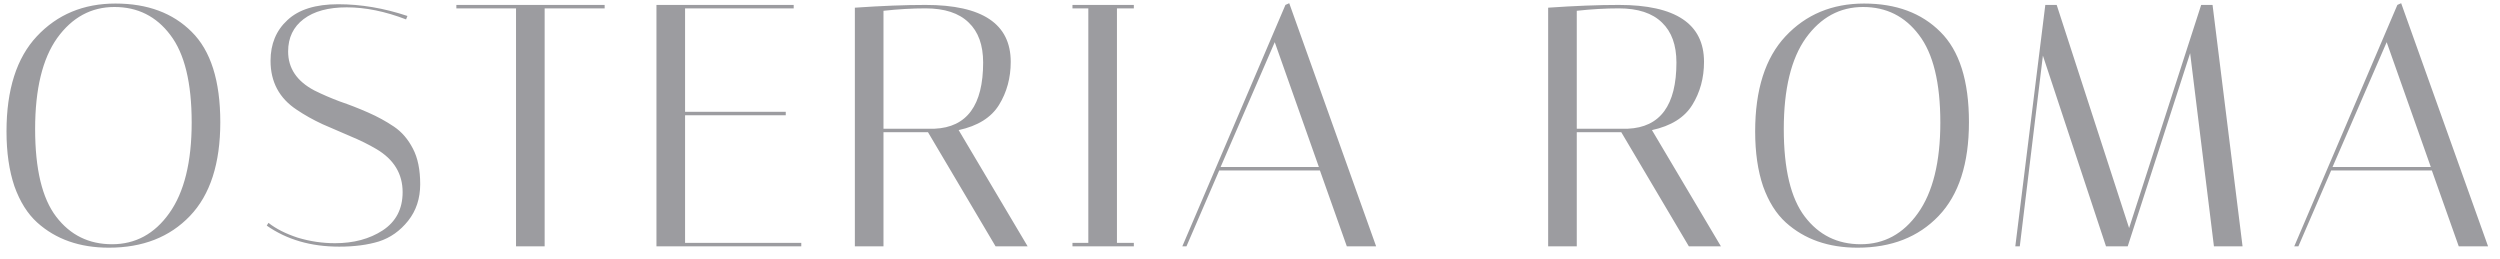 <svg xmlns="http://www.w3.org/2000/svg" width="203" height="21" viewBox="0 0 203 21" fill="none"><path d="M0.528 10.676C0.528 7.279 1.349 4.703 2.992 2.948C4.653 1.175 6.781 0.288 9.376 0.288C11.971 0.288 14.034 1.053 15.564 2.584C17.113 4.115 17.888 6.56 17.888 9.92C17.888 13.28 17.067 15.819 15.424 17.536C13.781 19.253 11.588 20.112 8.844 20.112C6.473 20.112 4.532 19.431 3.02 18.068C2.236 17.359 1.62 16.379 1.172 15.128C0.743 13.859 0.528 12.375 0.528 10.676ZM9.292 0.568C7.407 0.568 5.857 1.408 4.644 3.088C3.449 4.768 2.852 7.232 2.852 10.48C2.852 13.728 3.421 16.099 4.56 17.592C5.699 19.085 7.211 19.832 9.096 19.832C11 19.832 12.55 18.992 13.744 17.312C14.957 15.613 15.564 13.159 15.564 9.948C15.564 6.719 14.986 4.348 13.828 2.836C12.69 1.324 11.178 0.568 9.292 0.568ZM32.972 1.576C31.274 0.923 29.669 0.596 28.157 0.596C26.663 0.596 25.497 0.913 24.657 1.548C23.817 2.183 23.396 3.06 23.396 4.18C23.396 5.543 24.106 6.597 25.524 7.344C26.159 7.661 26.85 7.96 27.596 8.24C28.362 8.501 29.127 8.8 29.892 9.136C30.658 9.472 31.358 9.855 31.992 10.284C32.627 10.713 33.141 11.311 33.532 12.076C33.925 12.823 34.12 13.784 34.12 14.96C34.12 16.117 33.794 17.107 33.141 17.928C32.487 18.749 31.694 19.309 30.761 19.608C29.846 19.888 28.773 20.028 27.541 20.028C25.244 20.028 23.285 19.459 21.66 18.32L21.8 18.096C22.416 18.581 23.21 18.983 24.18 19.3C25.17 19.599 26.178 19.748 27.204 19.748C28.716 19.748 30.005 19.403 31.069 18.712C32.151 18.003 32.693 16.967 32.693 15.604C32.693 14.111 31.983 12.944 30.564 12.104C29.93 11.731 29.23 11.385 28.465 11.068C27.718 10.751 26.962 10.424 26.197 10.088C25.431 9.733 24.731 9.341 24.096 8.912C22.678 7.979 21.968 6.653 21.968 4.936C21.968 3.573 22.426 2.472 23.34 1.632C24.255 0.773 25.627 0.344 27.456 0.344C29.305 0.344 31.18 0.661 33.084 1.296L32.972 1.576ZM44.225 20H41.901V0.68H37.057V0.4H49.097V0.68H44.225V20ZM64.448 0.4V0.68H55.628V9.08H63.804V9.36H55.628V19.72H65.064V20H53.304V0.4H64.448ZM69.415 0.624C71.58 0.475 73.493 0.4 75.155 0.4C79.765 0.4 82.071 1.94 82.071 5.02C82.071 6.327 81.753 7.493 81.119 8.52C80.484 9.547 79.392 10.228 77.843 10.564L83.443 20H80.839L75.351 10.732H71.739V20H69.415V0.624ZM75.155 0.68C74.072 0.68 72.933 0.745 71.739 0.876V10.452H75.883C78.515 10.34 79.831 8.548 79.831 5.076C79.831 3.657 79.439 2.575 78.655 1.828C77.871 1.063 76.704 0.68 75.155 0.68ZM87.084 0.68V0.4H92.068V0.68H90.696V19.72H92.068V20H87.084V19.72H88.372V0.68H87.084ZM96.341 20H96.005L104.377 0.4L104.685 0.26L111.741 20H109.361L107.177 13.84H99.001L96.341 20ZM103.509 3.424L99.113 13.56H107.093L103.509 3.424ZM125.71 0.624C127.875 0.475 129.789 0.4 131.45 0.4C136.061 0.4 138.366 1.94 138.366 5.02C138.366 6.327 138.049 7.493 137.414 8.52C136.779 9.547 135.687 10.228 134.138 10.564L139.738 20H137.134L131.646 10.732H128.034V20H125.71V0.624ZM131.45 0.68C130.367 0.68 129.229 0.745 128.034 0.876V10.452H132.178C134.81 10.34 136.126 8.548 136.126 5.076C136.126 3.657 135.734 2.575 134.95 1.828C134.166 1.063 132.999 0.68 131.45 0.68ZM142.519 10.676C142.519 7.279 143.34 4.703 144.983 2.948C146.644 1.175 148.772 0.288 151.367 0.288C153.961 0.288 156.024 1.053 157.555 2.584C159.104 4.115 159.879 6.56 159.879 9.92C159.879 13.28 159.057 15.819 157.415 17.536C155.772 19.253 153.579 20.112 150.835 20.112C148.464 20.112 146.523 19.431 145.011 18.068C144.227 17.359 143.611 16.379 143.163 15.128C142.733 13.859 142.519 12.375 142.519 10.676ZM151.283 0.568C149.397 0.568 147.848 1.408 146.635 3.088C145.44 4.768 144.843 7.232 144.843 10.48C144.843 13.728 145.412 16.099 146.551 17.592C147.689 19.085 149.201 19.832 151.087 19.832C152.991 19.832 154.54 18.992 155.735 17.312C156.948 15.613 157.555 13.159 157.555 9.948C157.555 6.719 156.976 4.348 155.819 2.836C154.68 1.324 153.168 0.568 151.283 0.568ZM164.007 20H163.643L166.079 0.4H167.003L172.883 18.516L178.735 0.4H179.659L182.095 20H179.771L177.839 4.32L172.771 20H171.007L165.883 4.516L164.007 20ZM186.63 20H186.294L194.666 0.4L194.974 0.26L202.03 20H199.65L197.466 13.84H189.29L186.63 20ZM193.798 3.424L189.402 13.56H197.382L193.798 3.424Z" fill="#9C9CA0"></path></svg>